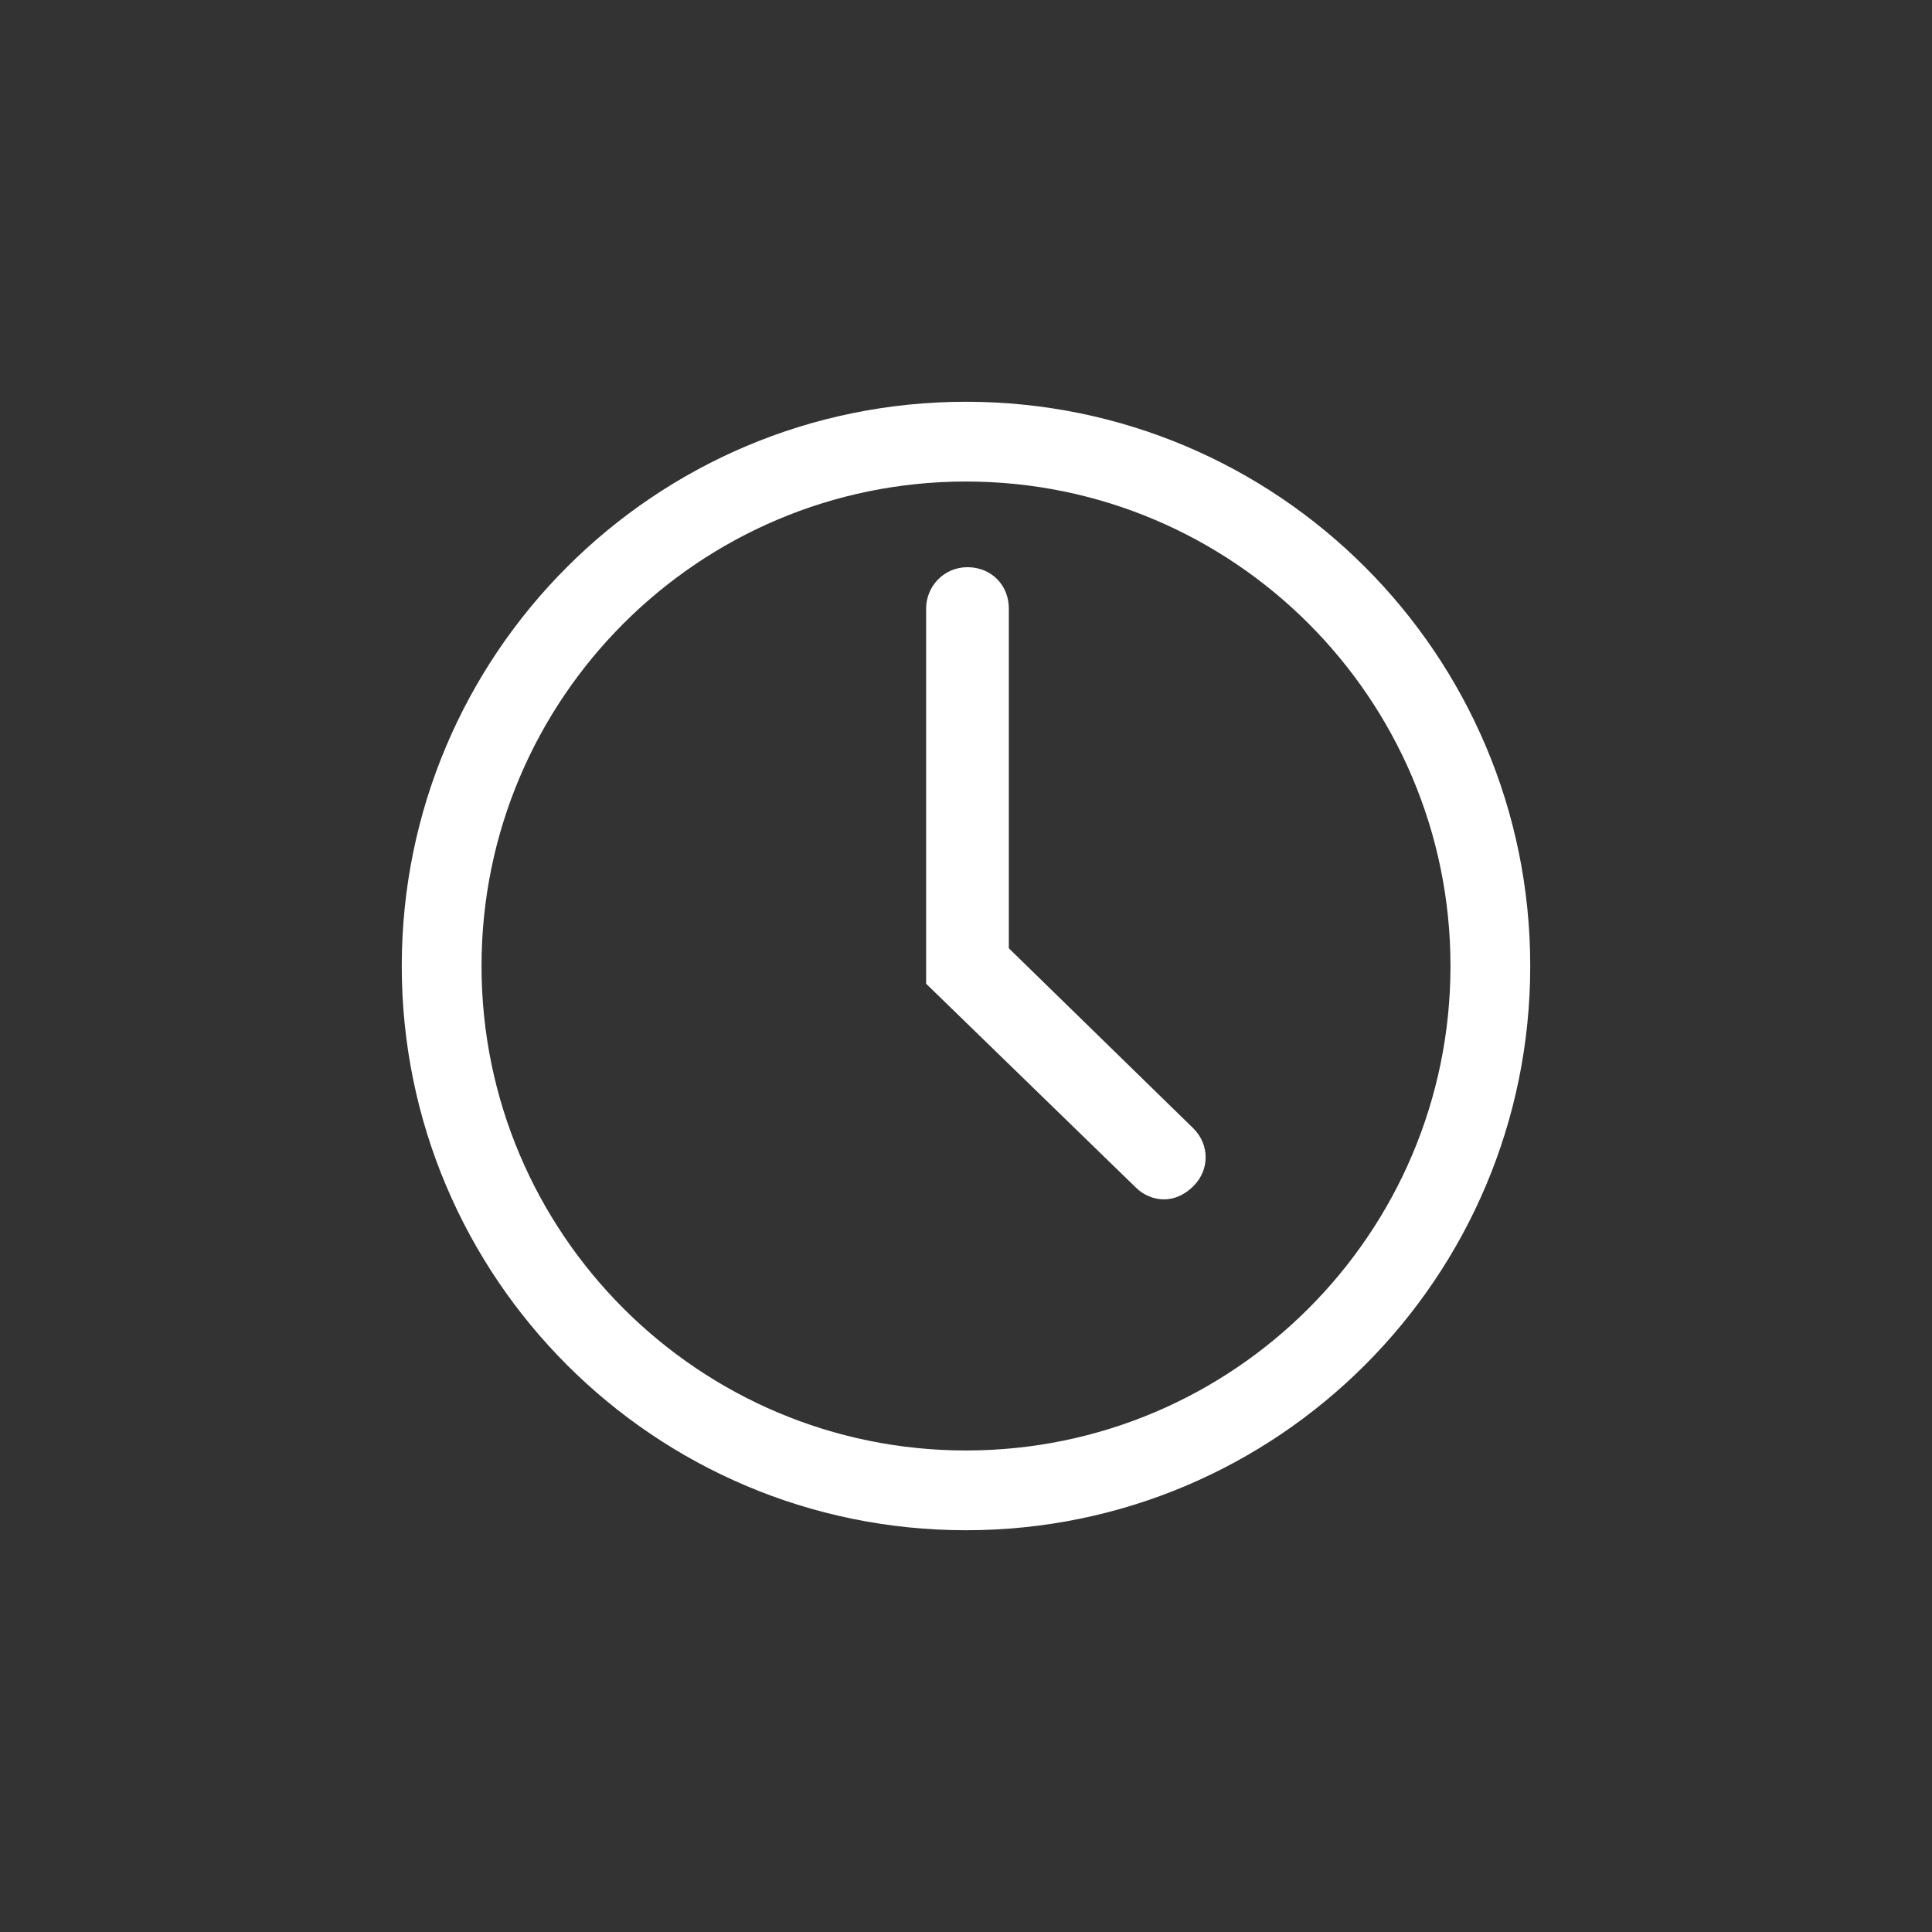 <?xml version="1.0" encoding="utf-8"?>
<!-- Generator: Adobe Illustrator 22.1.0, SVG Export Plug-In . SVG Version: 6.00 Build 0)  -->
<svg version="1.1" id="Ebene_1" xmlns="http://www.w3.org/2000/svg" xmlns:xlink="http://www.w3.org/1999/xlink" x="0px" y="0px"
	 viewBox="0 0 130.8 130.8" style="enable-background:new 0 0 130.8 130.8;" xml:space="preserve">
<rect x="0" y="0" width="130.8" height="130.8" fill="#333333" stroke="none"/>
<style type="text/css">
	.st0{fill:#FFFFFF;}
</style>
<g>
	<path class="st0" d="M65.4,103.6c-21.1,0-38.2-17.1-38.2-38.2s17.1-38.2,38.2-38.2s38.2,17.1,38.2,38.2S86.5,103.6,65.4,103.6z
		 M65.4,32.6c-18.1,0-32.8,14.7-32.8,32.8s14.7,32.8,32.8,32.8s32.8-14.7,32.8-32.8S83.5,32.6,65.4,32.6z"/>
</g>
<g>
	<path class="st0" d="M78.8,81.2c-0.7,0-1.4-0.3-1.9-0.8L62.7,66.6V41.2c0-1.5,1.2-2.8,2.8-2.8s2.8,1.2,2.8,2.8v23l12.5,12.2
		c1.1,1.1,1.1,2.8,0,3.9C80.2,80.9,79.5,81.2,78.8,81.2z"/>
</g>
</svg>
